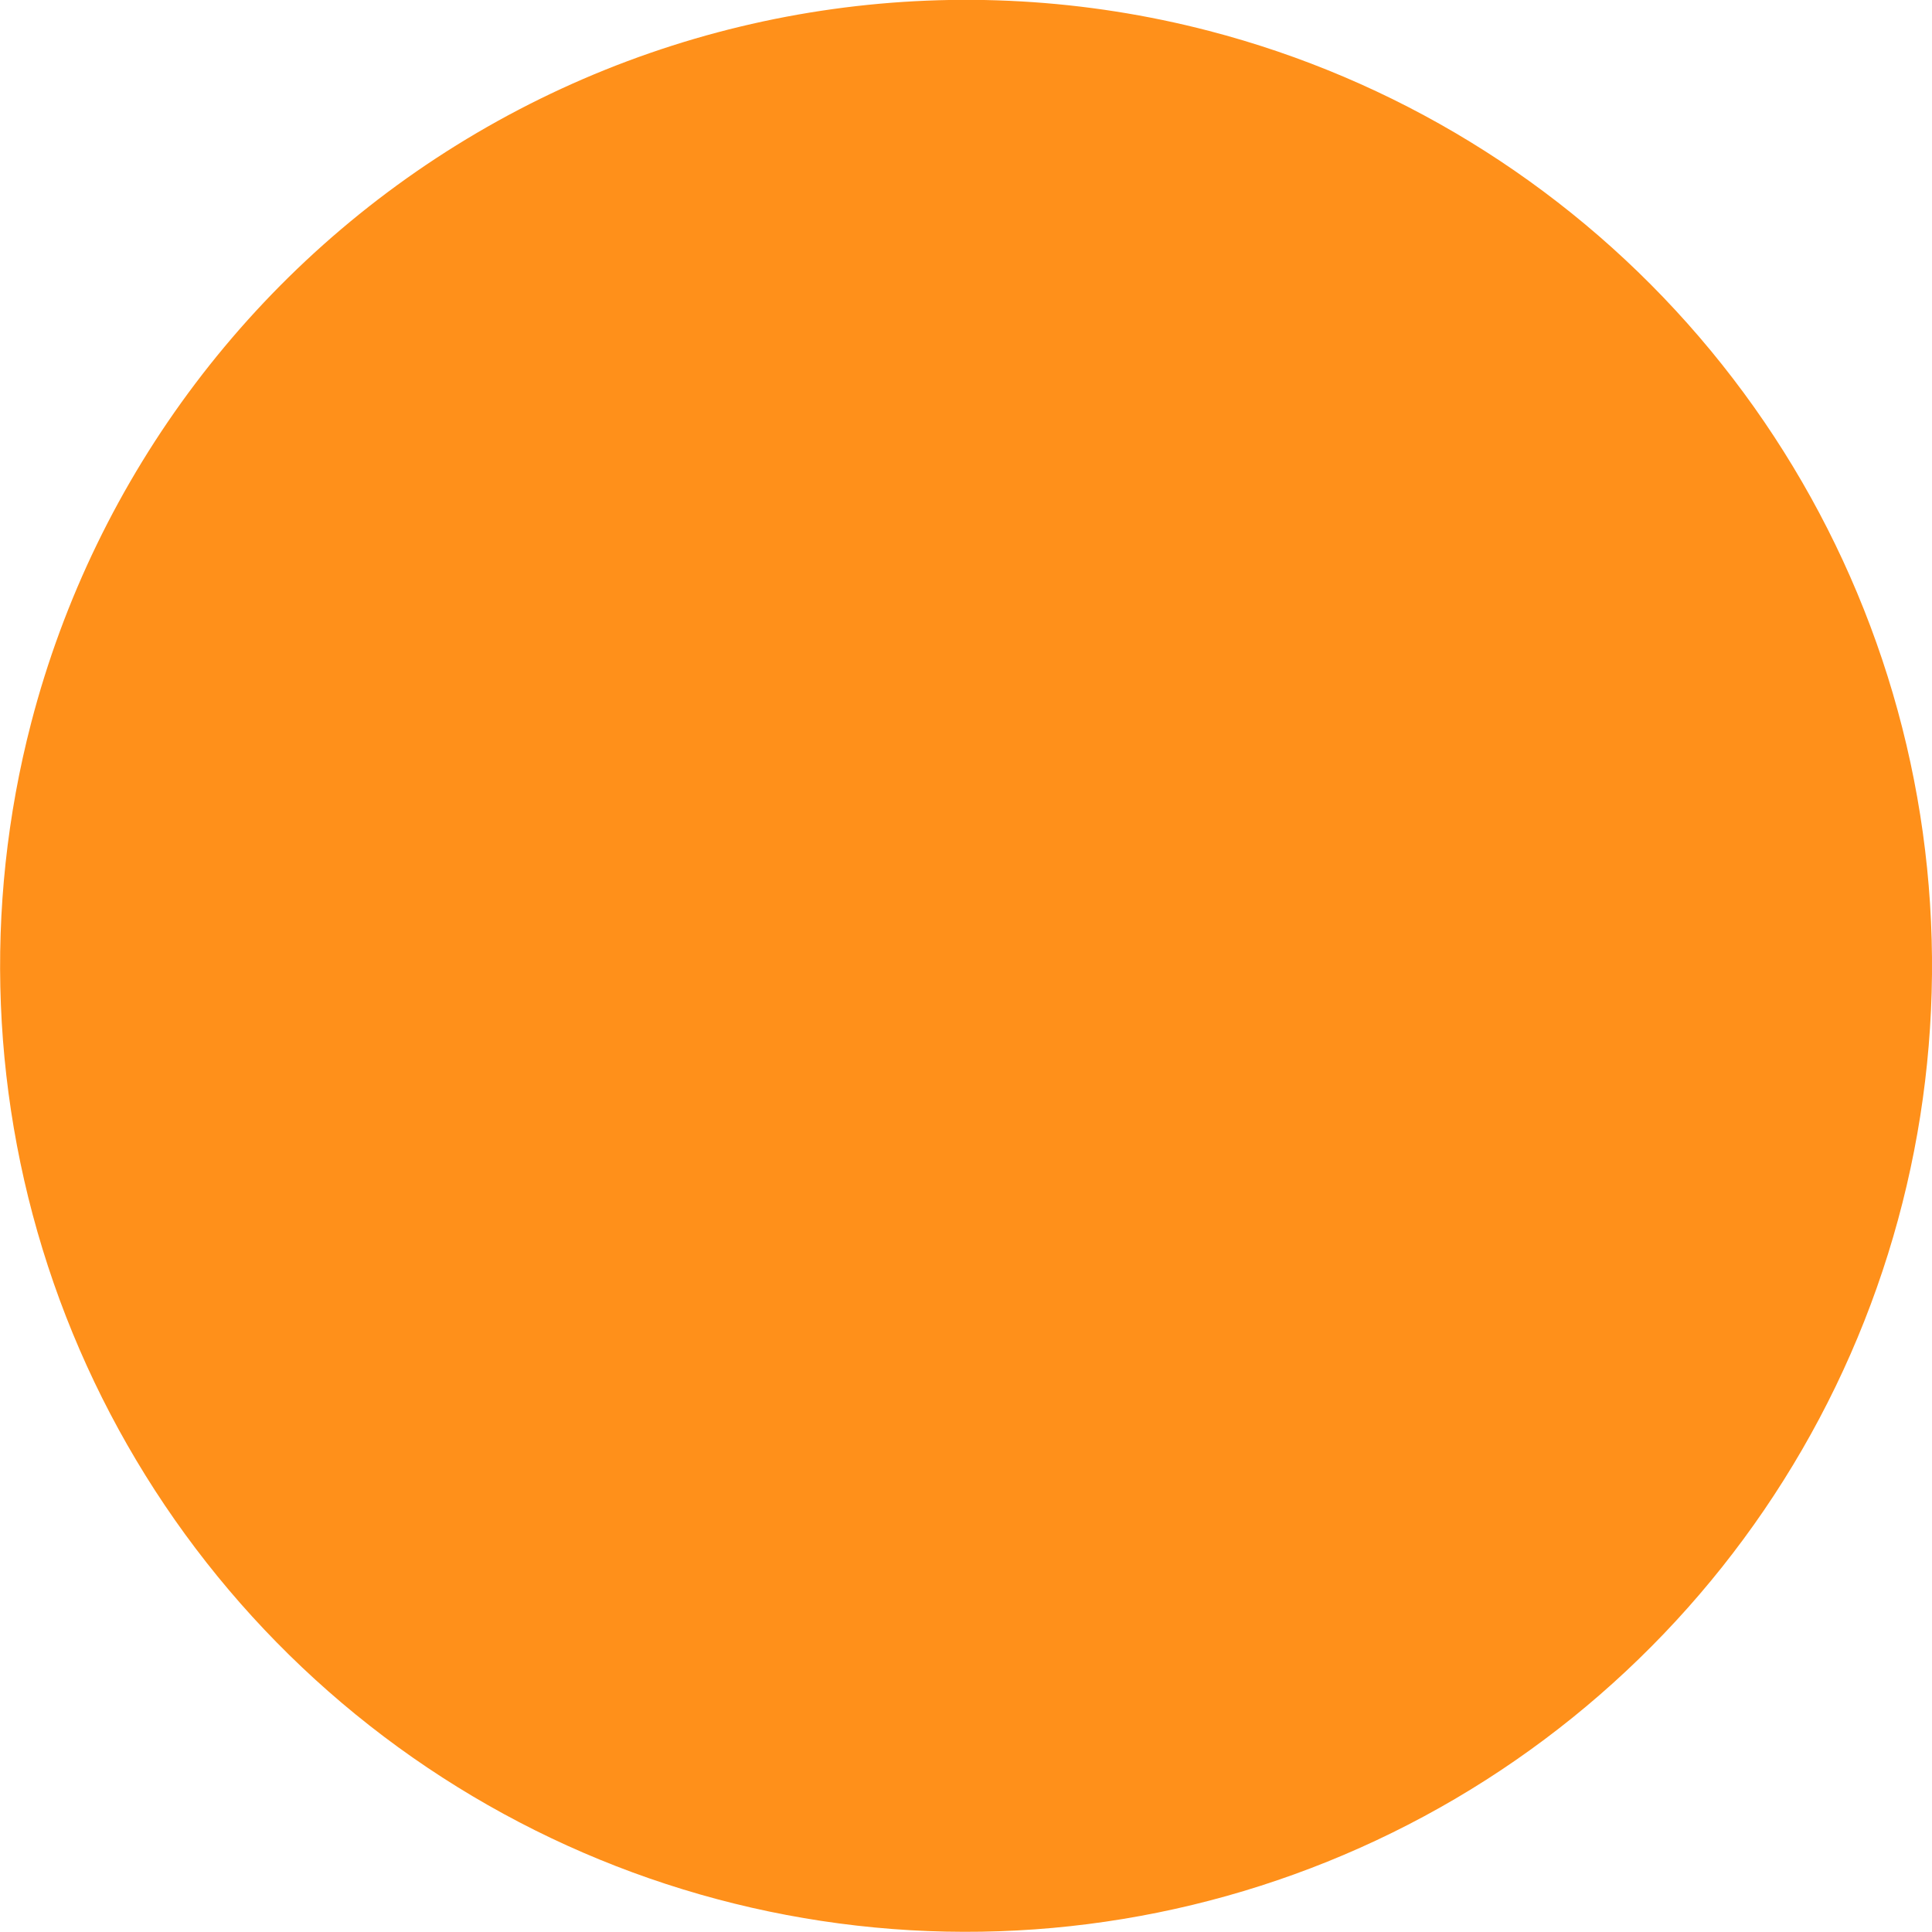 <?xml version="1.0" encoding="UTF-8"?> <svg xmlns="http://www.w3.org/2000/svg" width="28" height="28" viewBox="0 0 28 28" fill="none"> <path d="M17.523 0.448C20.203 1.145 22.616 2.621 24.457 4.689C26.298 6.757 27.485 9.324 27.867 12.067C28.248 14.809 27.808 17.603 26.602 20.096C25.396 22.588 23.478 24.666 21.091 26.069C18.703 27.471 15.954 28.134 13.19 27.974C10.425 27.813 7.771 26.836 5.562 25.167C3.353 23.498 1.688 21.211 0.778 18.596C-0.131 15.981 -0.245 13.155 0.452 10.475C1.386 6.882 3.709 3.807 6.911 1.926C10.112 0.046 13.93 -0.486 17.523 0.448Z" fill="#FF901A"></path> </svg> 